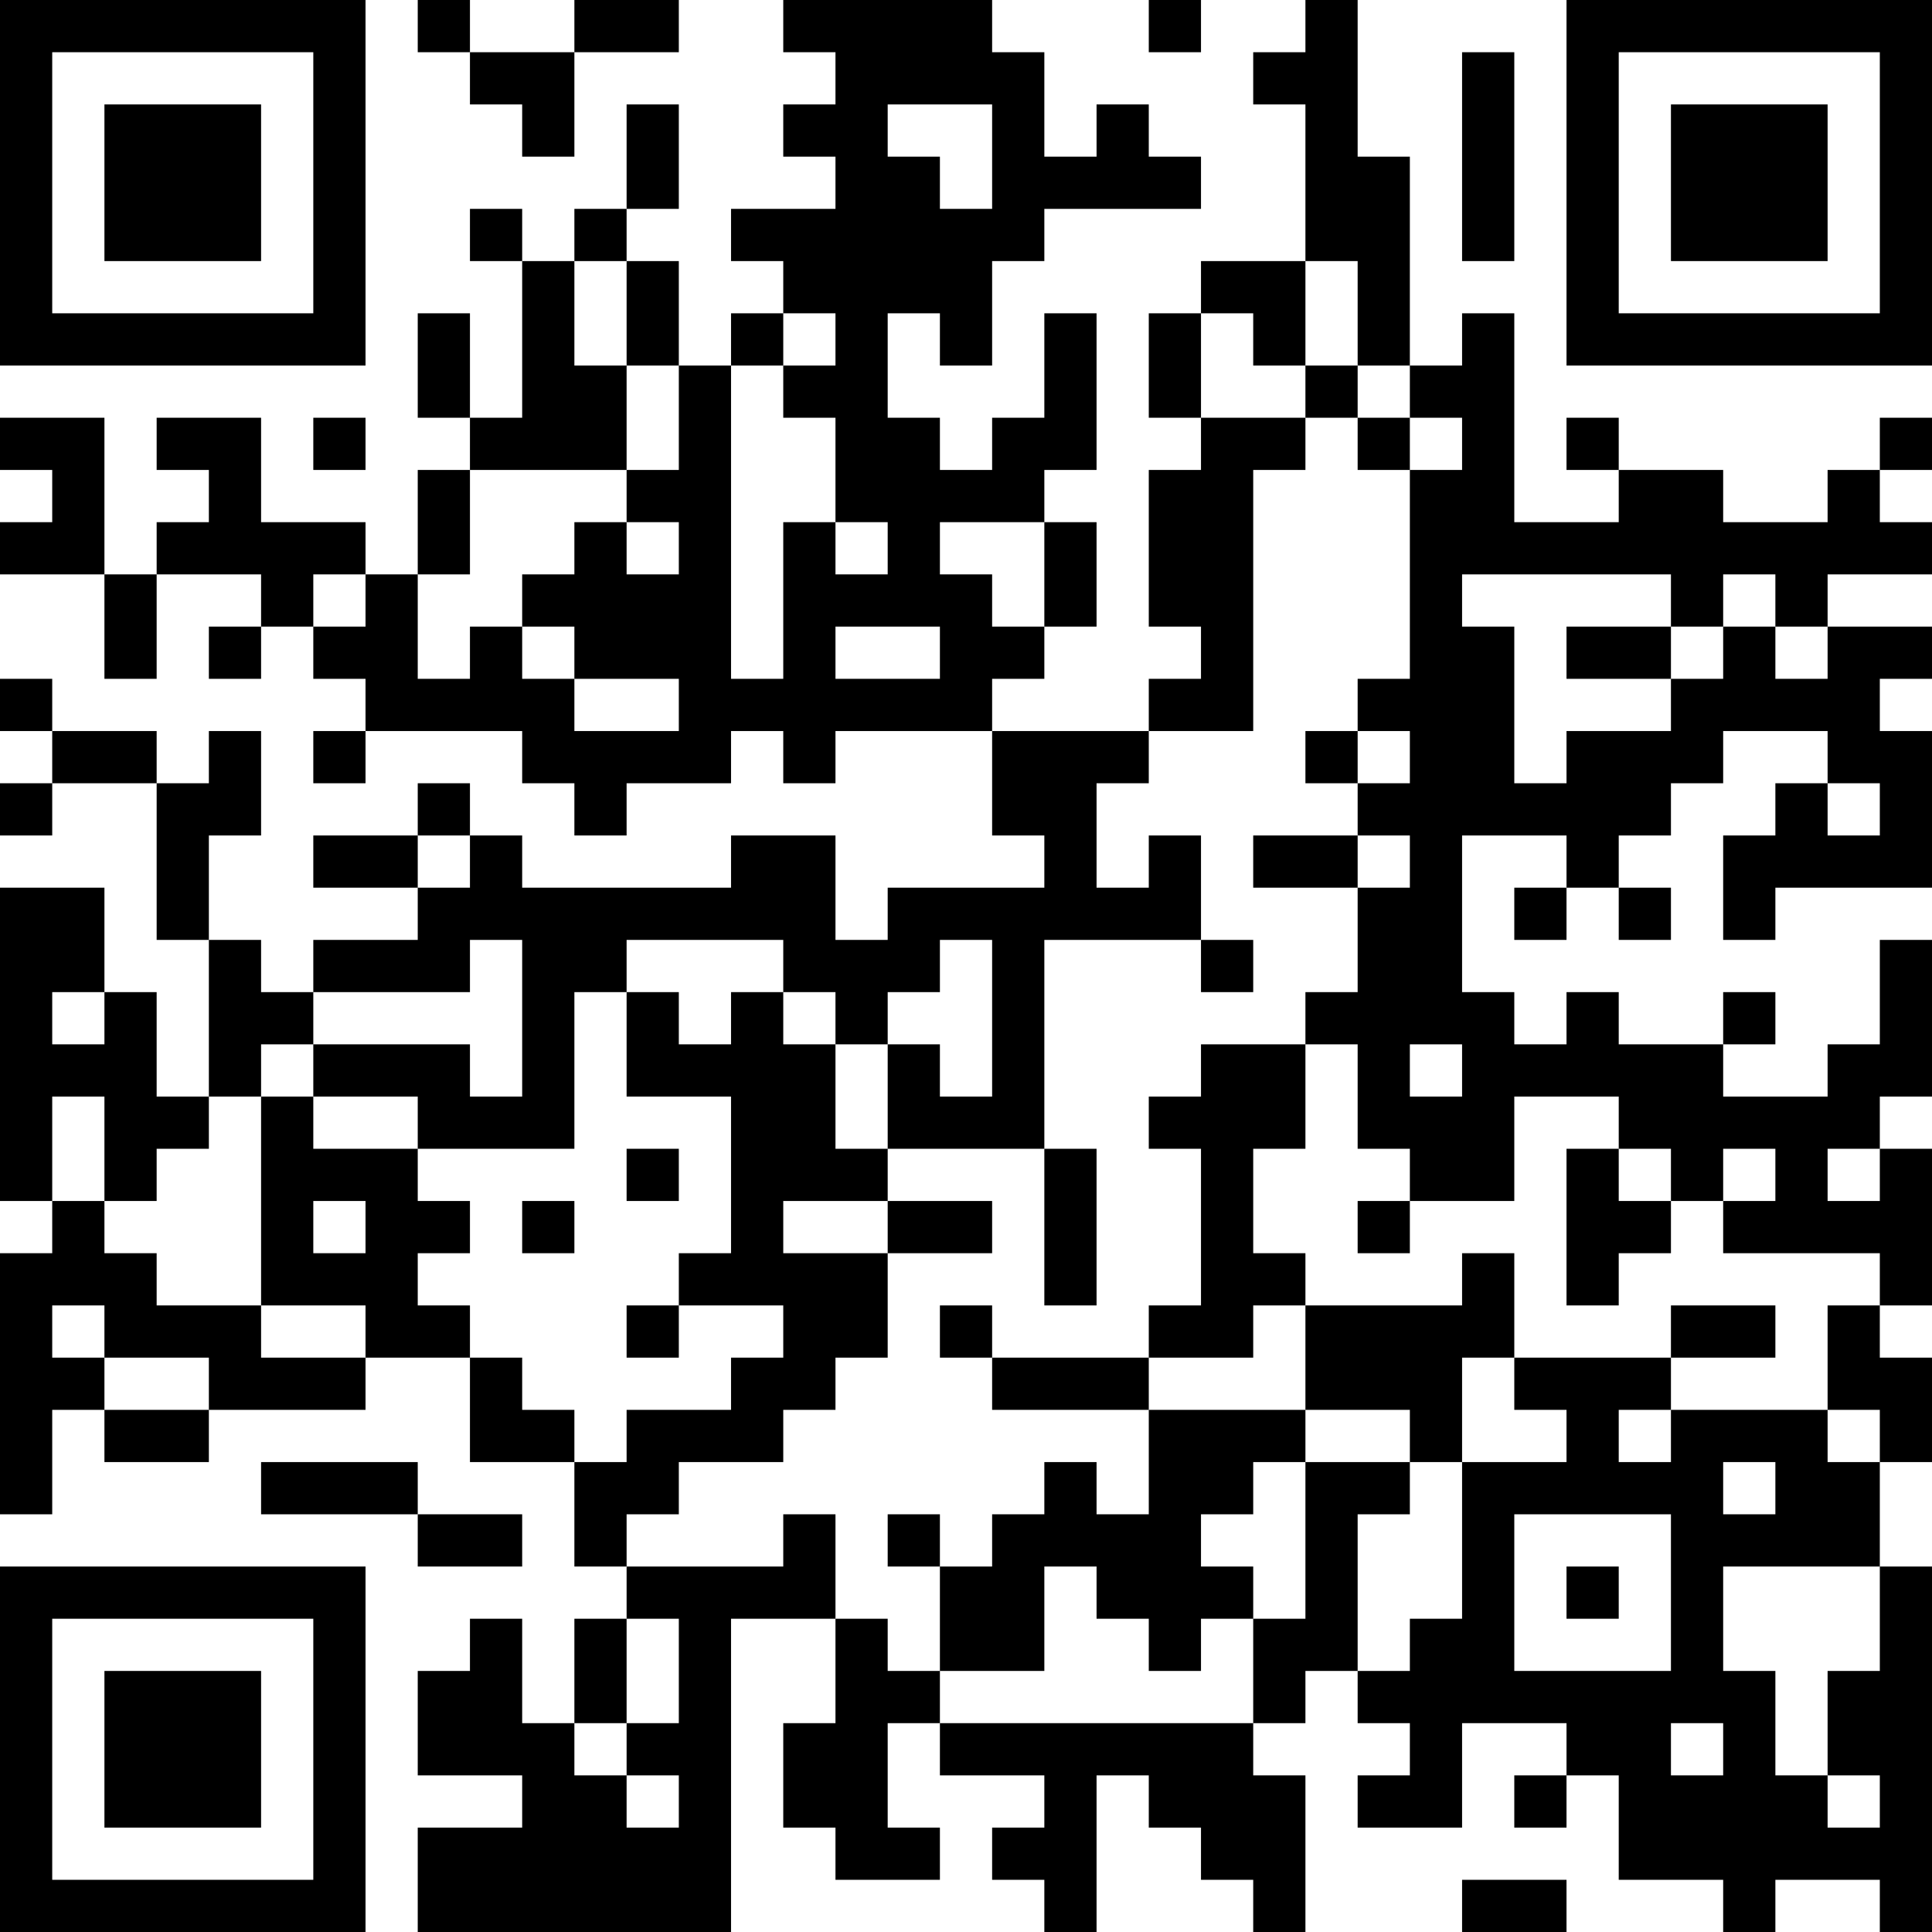 <?xml version="1.0" encoding="UTF-8"?>
<svg xmlns="http://www.w3.org/2000/svg" version="1.1" width="400" height="400" viewBox="0 0 400 400"><rect x="0" y="0" width="400" height="400" fill="#ffffff"/><g transform="scale(10.811)"><g transform="translate(0,0)"><path fill-rule="evenodd" d="M8 0L8 1L9 1L9 2L10 2L10 3L11 3L11 1L13 1L13 0L11 0L11 1L9 1L9 0ZM15 0L15 1L16 1L16 2L15 2L15 3L16 3L16 4L14 4L14 5L15 5L15 6L14 6L14 7L13 7L13 5L12 5L12 4L13 4L13 2L12 2L12 4L11 4L11 5L10 5L10 4L9 4L9 5L10 5L10 8L9 8L9 6L8 6L8 8L9 8L9 9L8 9L8 11L7 11L7 10L5 10L5 8L3 8L3 9L4 9L4 10L3 10L3 11L2 11L2 8L0 8L0 9L1 9L1 10L0 10L0 11L2 11L2 13L3 13L3 11L5 11L5 12L4 12L4 13L5 13L5 12L6 12L6 13L7 13L7 14L6 14L6 15L7 15L7 14L10 14L10 15L11 15L11 16L12 16L12 15L14 15L14 14L15 14L15 15L16 15L16 14L19 14L19 16L20 16L20 17L17 17L17 18L16 18L16 16L14 16L14 17L10 17L10 16L9 16L9 15L8 15L8 16L6 16L6 17L8 17L8 18L6 18L6 19L5 19L5 18L4 18L4 16L5 16L5 14L4 14L4 15L3 15L3 14L1 14L1 13L0 13L0 14L1 14L1 15L0 15L0 16L1 16L1 15L3 15L3 18L4 18L4 21L3 21L3 19L2 19L2 17L0 17L0 23L1 23L1 24L0 24L0 29L1 29L1 27L2 27L2 28L4 28L4 27L7 27L7 26L9 26L9 28L11 28L11 30L12 30L12 31L11 31L11 33L10 33L10 31L9 31L9 32L8 32L8 34L10 34L10 35L8 35L8 37L14 37L14 31L16 31L16 33L15 33L15 35L16 35L16 36L18 36L18 35L17 35L17 33L18 33L18 34L20 34L20 35L19 35L19 36L20 36L20 37L21 37L21 34L22 34L22 35L23 35L23 36L24 36L24 37L25 37L25 34L24 34L24 33L25 33L25 32L26 32L26 33L27 33L27 34L26 34L26 35L28 35L28 33L30 33L30 34L29 34L29 35L30 35L30 34L31 34L31 36L33 36L33 37L34 37L34 36L36 36L36 37L37 37L37 30L36 30L36 28L37 28L37 26L36 26L36 25L37 25L37 22L36 22L36 21L37 21L37 18L36 18L36 20L35 20L35 21L33 21L33 20L34 20L34 19L33 19L33 20L31 20L31 19L30 19L30 20L29 20L29 19L28 19L28 16L30 16L30 17L29 17L29 18L30 18L30 17L31 17L31 18L32 18L32 17L31 17L31 16L32 16L32 15L33 15L33 14L35 14L35 15L34 15L34 16L33 16L33 18L34 18L34 17L37 17L37 14L36 14L36 13L37 13L37 12L35 12L35 11L37 11L37 10L36 10L36 9L37 9L37 8L36 8L36 9L35 9L35 10L33 10L33 9L31 9L31 8L30 8L30 9L31 9L31 10L29 10L29 6L28 6L28 7L27 7L27 3L26 3L26 0L25 0L25 1L24 1L24 2L25 2L25 5L23 5L23 6L22 6L22 8L23 8L23 9L22 9L22 12L23 12L23 13L22 13L22 14L19 14L19 13L20 13L20 12L21 12L21 10L20 10L20 9L21 9L21 6L20 6L20 8L19 8L19 9L18 9L18 8L17 8L17 6L18 6L18 7L19 7L19 5L20 5L20 4L23 4L23 3L22 3L22 2L21 2L21 3L20 3L20 1L19 1L19 0ZM22 0L22 1L23 1L23 0ZM28 1L28 5L29 5L29 1ZM17 2L17 3L18 3L18 4L19 4L19 2ZM11 5L11 7L12 7L12 9L9 9L9 11L8 11L8 13L9 13L9 12L10 12L10 13L11 13L11 14L13 14L13 13L11 13L11 12L10 12L10 11L11 11L11 10L12 10L12 11L13 11L13 10L12 10L12 9L13 9L13 7L12 7L12 5ZM25 5L25 7L24 7L24 6L23 6L23 8L25 8L25 9L24 9L24 14L22 14L22 15L21 15L21 17L22 17L22 16L23 16L23 18L20 18L20 22L17 22L17 20L18 20L18 21L19 21L19 18L18 18L18 19L17 19L17 20L16 20L16 19L15 19L15 18L12 18L12 19L11 19L11 22L8 22L8 21L6 21L6 20L9 20L9 21L10 21L10 18L9 18L9 19L6 19L6 20L5 20L5 21L4 21L4 22L3 22L3 23L2 23L2 21L1 21L1 23L2 23L2 24L3 24L3 25L5 25L5 26L7 26L7 25L5 25L5 21L6 21L6 22L8 22L8 23L9 23L9 24L8 24L8 25L9 25L9 26L10 26L10 27L11 27L11 28L12 28L12 27L14 27L14 26L15 26L15 25L13 25L13 24L14 24L14 21L12 21L12 19L13 19L13 20L14 20L14 19L15 19L15 20L16 20L16 22L17 22L17 23L15 23L15 24L17 24L17 26L16 26L16 27L15 27L15 28L13 28L13 29L12 29L12 30L15 30L15 29L16 29L16 31L17 31L17 32L18 32L18 33L24 33L24 31L25 31L25 28L27 28L27 29L26 29L26 32L27 32L27 31L28 31L28 28L30 28L30 27L29 27L29 26L32 26L32 27L31 27L31 28L32 28L32 27L35 27L35 28L36 28L36 27L35 27L35 25L36 25L36 24L33 24L33 23L34 23L34 22L33 22L33 23L32 23L32 22L31 22L31 21L29 21L29 23L27 23L27 22L26 22L26 20L25 20L25 19L26 19L26 17L27 17L27 16L26 16L26 15L27 15L27 14L26 14L26 13L27 13L27 9L28 9L28 8L27 8L27 7L26 7L26 5ZM15 6L15 7L14 7L14 13L15 13L15 10L16 10L16 11L17 11L17 10L16 10L16 8L15 8L15 7L16 7L16 6ZM25 7L25 8L26 8L26 9L27 9L27 8L26 8L26 7ZM6 8L6 9L7 9L7 8ZM18 10L18 11L19 11L19 12L20 12L20 10ZM6 11L6 12L7 12L7 11ZM28 11L28 12L29 12L29 15L30 15L30 14L32 14L32 13L33 13L33 12L34 12L34 13L35 13L35 12L34 12L34 11L33 11L33 12L32 12L32 11ZM16 12L16 13L18 13L18 12ZM30 12L30 13L32 13L32 12ZM25 14L25 15L26 15L26 14ZM35 15L35 16L36 16L36 15ZM8 16L8 17L9 17L9 16ZM24 16L24 17L26 17L26 16ZM23 18L23 19L24 19L24 18ZM1 19L1 20L2 20L2 19ZM23 20L23 21L22 21L22 22L23 22L23 25L22 25L22 26L19 26L19 25L18 25L18 26L19 26L19 27L22 27L22 29L21 29L21 28L20 28L20 29L19 29L19 30L18 30L18 29L17 29L17 30L18 30L18 32L20 32L20 30L21 30L21 31L22 31L22 32L23 32L23 31L24 31L24 30L23 30L23 29L24 29L24 28L25 28L25 27L27 27L27 28L28 28L28 26L29 26L29 24L28 24L28 25L25 25L25 24L24 24L24 22L25 22L25 20ZM27 20L27 21L28 21L28 20ZM12 22L12 23L13 23L13 22ZM20 22L20 25L21 25L21 22ZM30 22L30 25L31 25L31 24L32 24L32 23L31 23L31 22ZM35 22L35 23L36 23L36 22ZM6 23L6 24L7 24L7 23ZM10 23L10 24L11 24L11 23ZM17 23L17 24L19 24L19 23ZM26 23L26 24L27 24L27 23ZM1 25L1 26L2 26L2 27L4 27L4 26L2 26L2 25ZM12 25L12 26L13 26L13 25ZM24 25L24 26L22 26L22 27L25 27L25 25ZM32 25L32 26L34 26L34 25ZM5 28L5 29L8 29L8 30L10 30L10 29L8 29L8 28ZM33 28L33 29L34 29L34 28ZM29 29L29 32L32 32L32 29ZM30 30L30 31L31 31L31 30ZM33 30L33 32L34 32L34 34L35 34L35 35L36 35L36 34L35 34L35 32L36 32L36 30ZM12 31L12 33L11 33L11 34L12 34L12 35L13 35L13 34L12 34L12 33L13 33L13 31ZM32 33L32 34L33 34L33 33ZM28 36L28 37L30 37L30 36ZM0 0L0 7L7 7L7 0ZM1 1L1 6L6 6L6 1ZM2 2L2 5L5 5L5 2ZM30 0L30 7L37 7L37 0ZM31 1L31 6L36 6L36 1ZM32 2L32 5L35 5L35 2ZM0 30L0 37L7 37L7 30ZM1 31L1 36L6 36L6 31ZM2 32L2 35L5 35L5 32Z" fill="#000000"/></g></g></svg>
